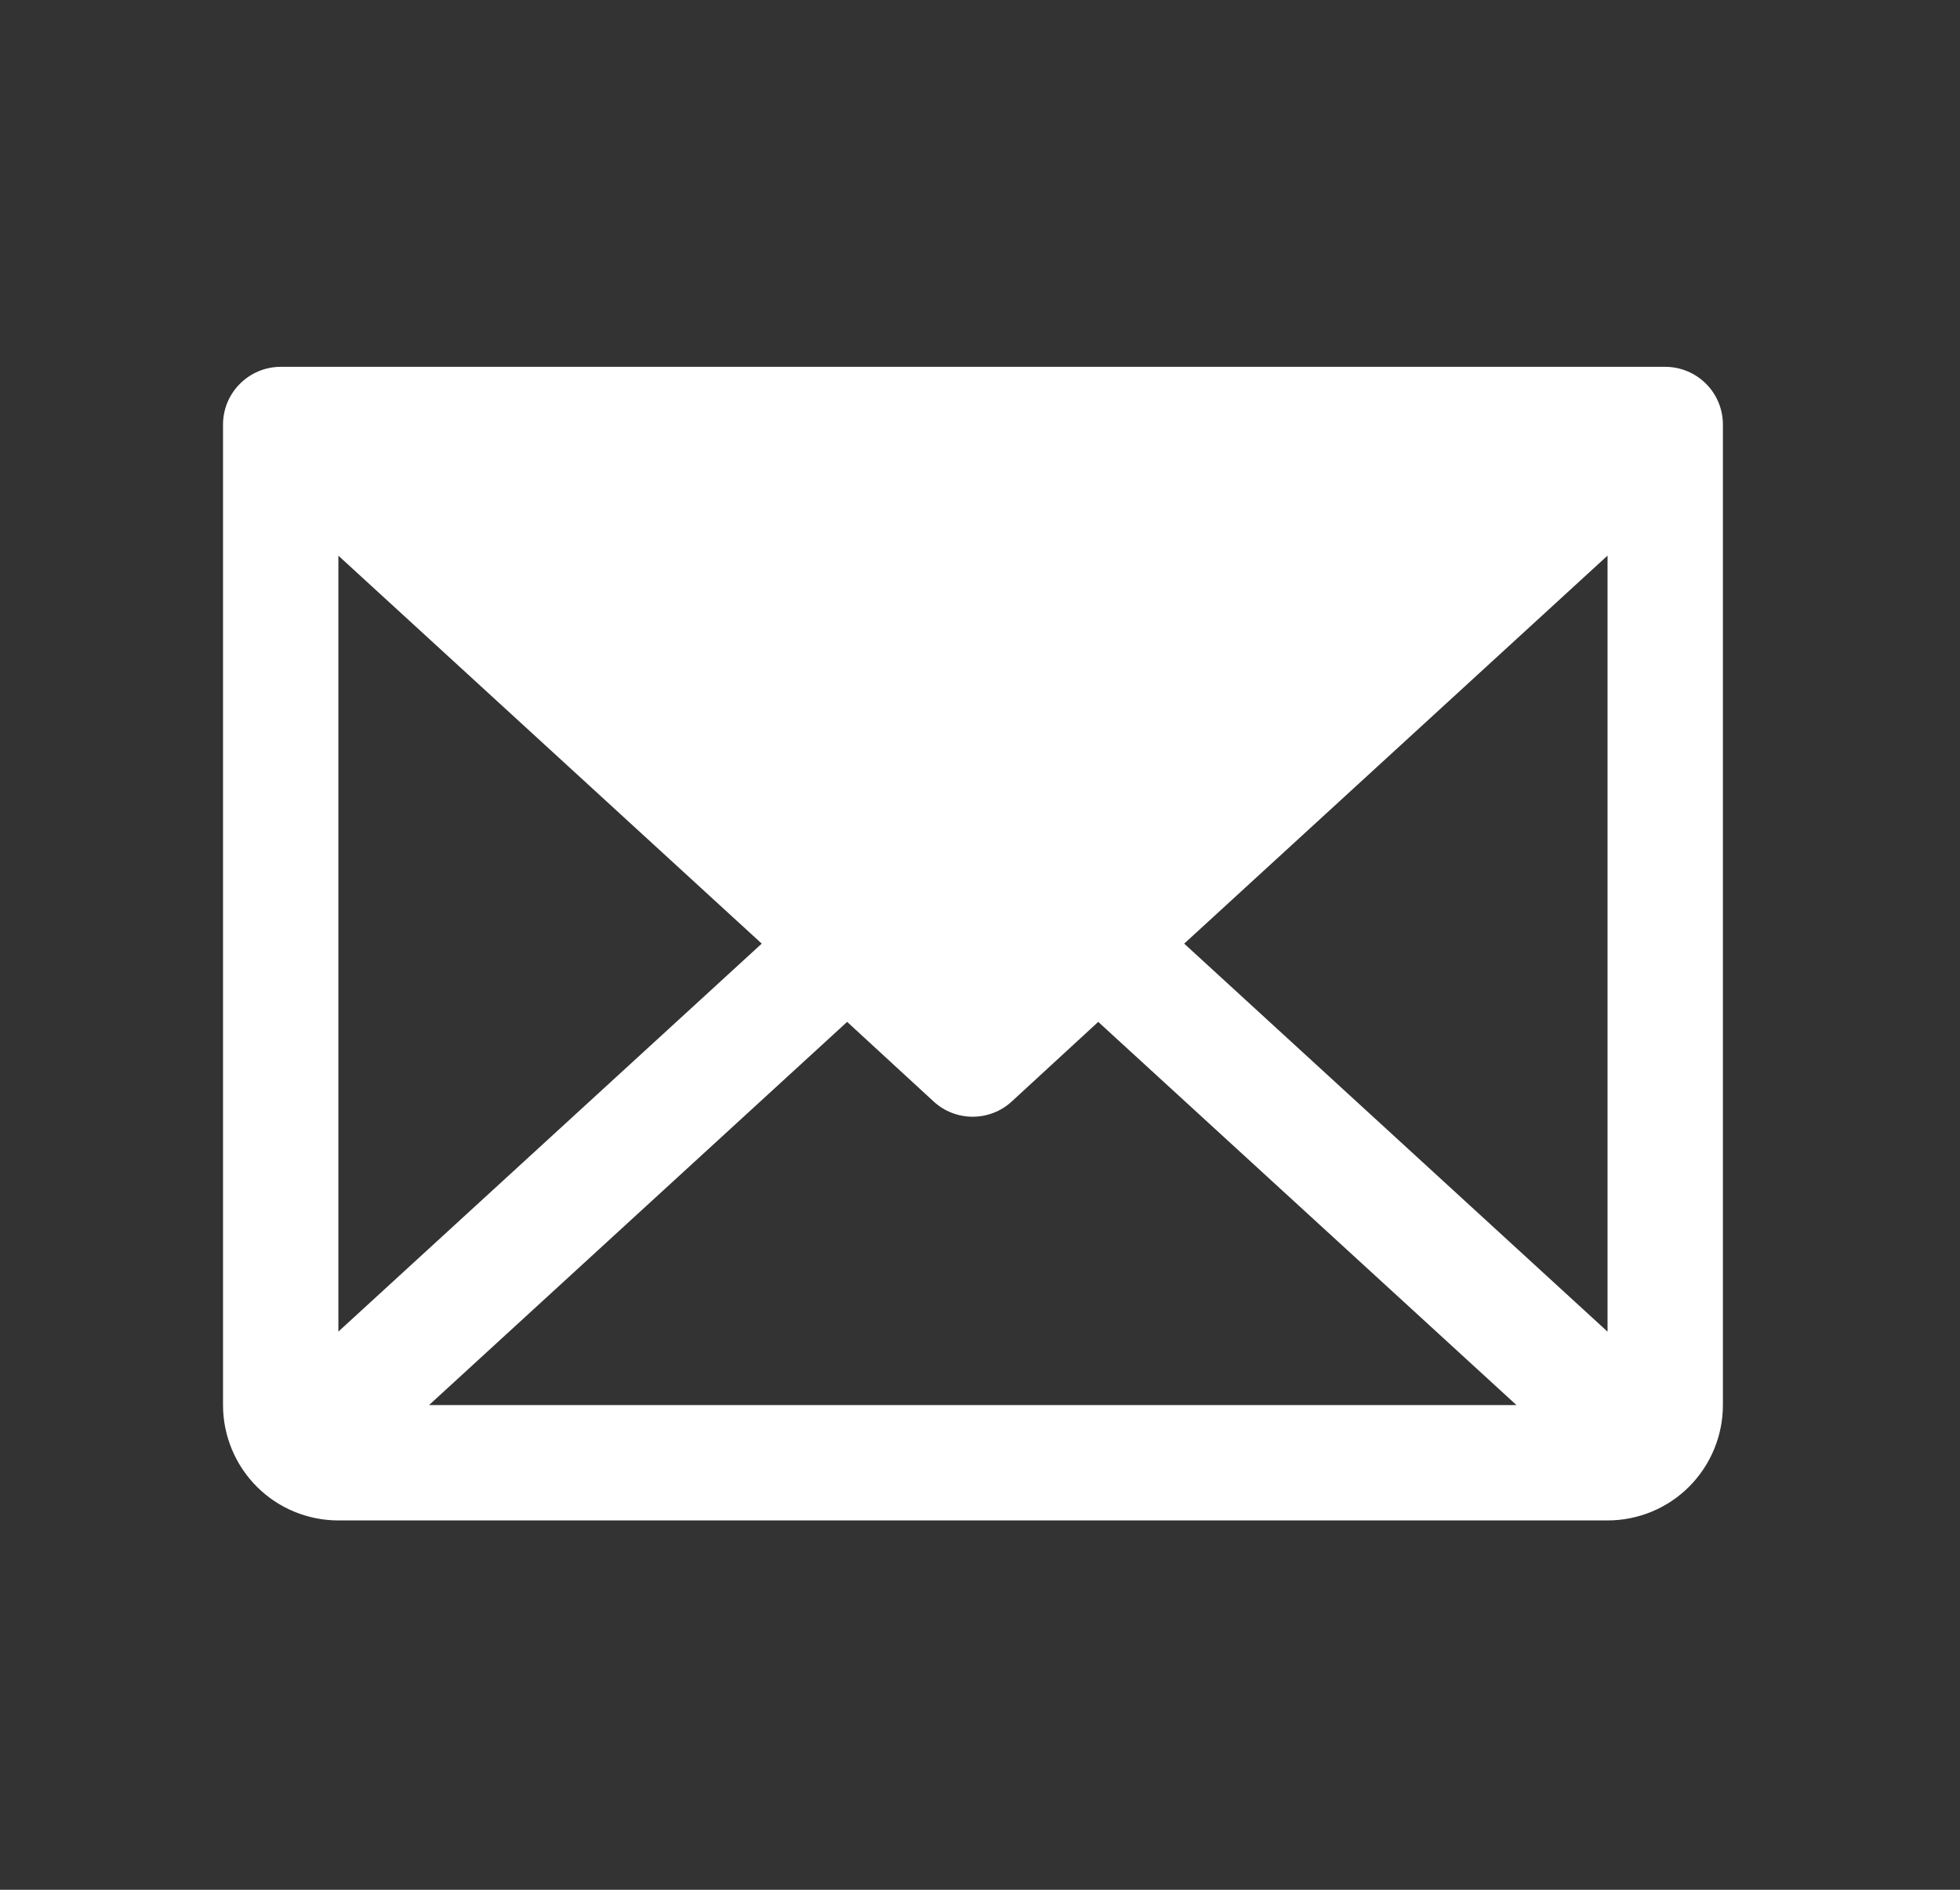 <svg width="28" height="27" viewBox="0 0 28 27" fill="none" xmlns="http://www.w3.org/2000/svg">
<rect x="0" y="0" width="28" height="27" fill="#333333" stroke="none"/>
<path d="M23.789 5.241H4.01C3.792 5.241 3.582 5.328 3.428 5.483C3.273 5.637 3.186 5.847 3.186 6.065V20.075C3.186 20.512 3.36 20.931 3.669 21.241C3.978 21.55 4.397 21.723 4.834 21.723H22.965C23.402 21.723 23.821 21.55 24.13 21.241C24.439 20.931 24.613 20.512 24.613 20.075V6.065C24.613 5.847 24.526 5.637 24.372 5.483C24.217 5.328 24.007 5.241 23.789 5.241ZM10.882 13.482L4.834 19.025V7.939L10.882 13.482ZM12.102 14.6L13.338 15.738C13.49 15.878 13.689 15.955 13.895 15.955C14.102 15.955 14.301 15.878 14.453 15.738L15.689 14.6L21.664 20.075H6.129L12.102 14.6ZM16.917 13.482L22.965 7.938V19.026L16.917 13.482Z" fill="white"/>
</svg>
